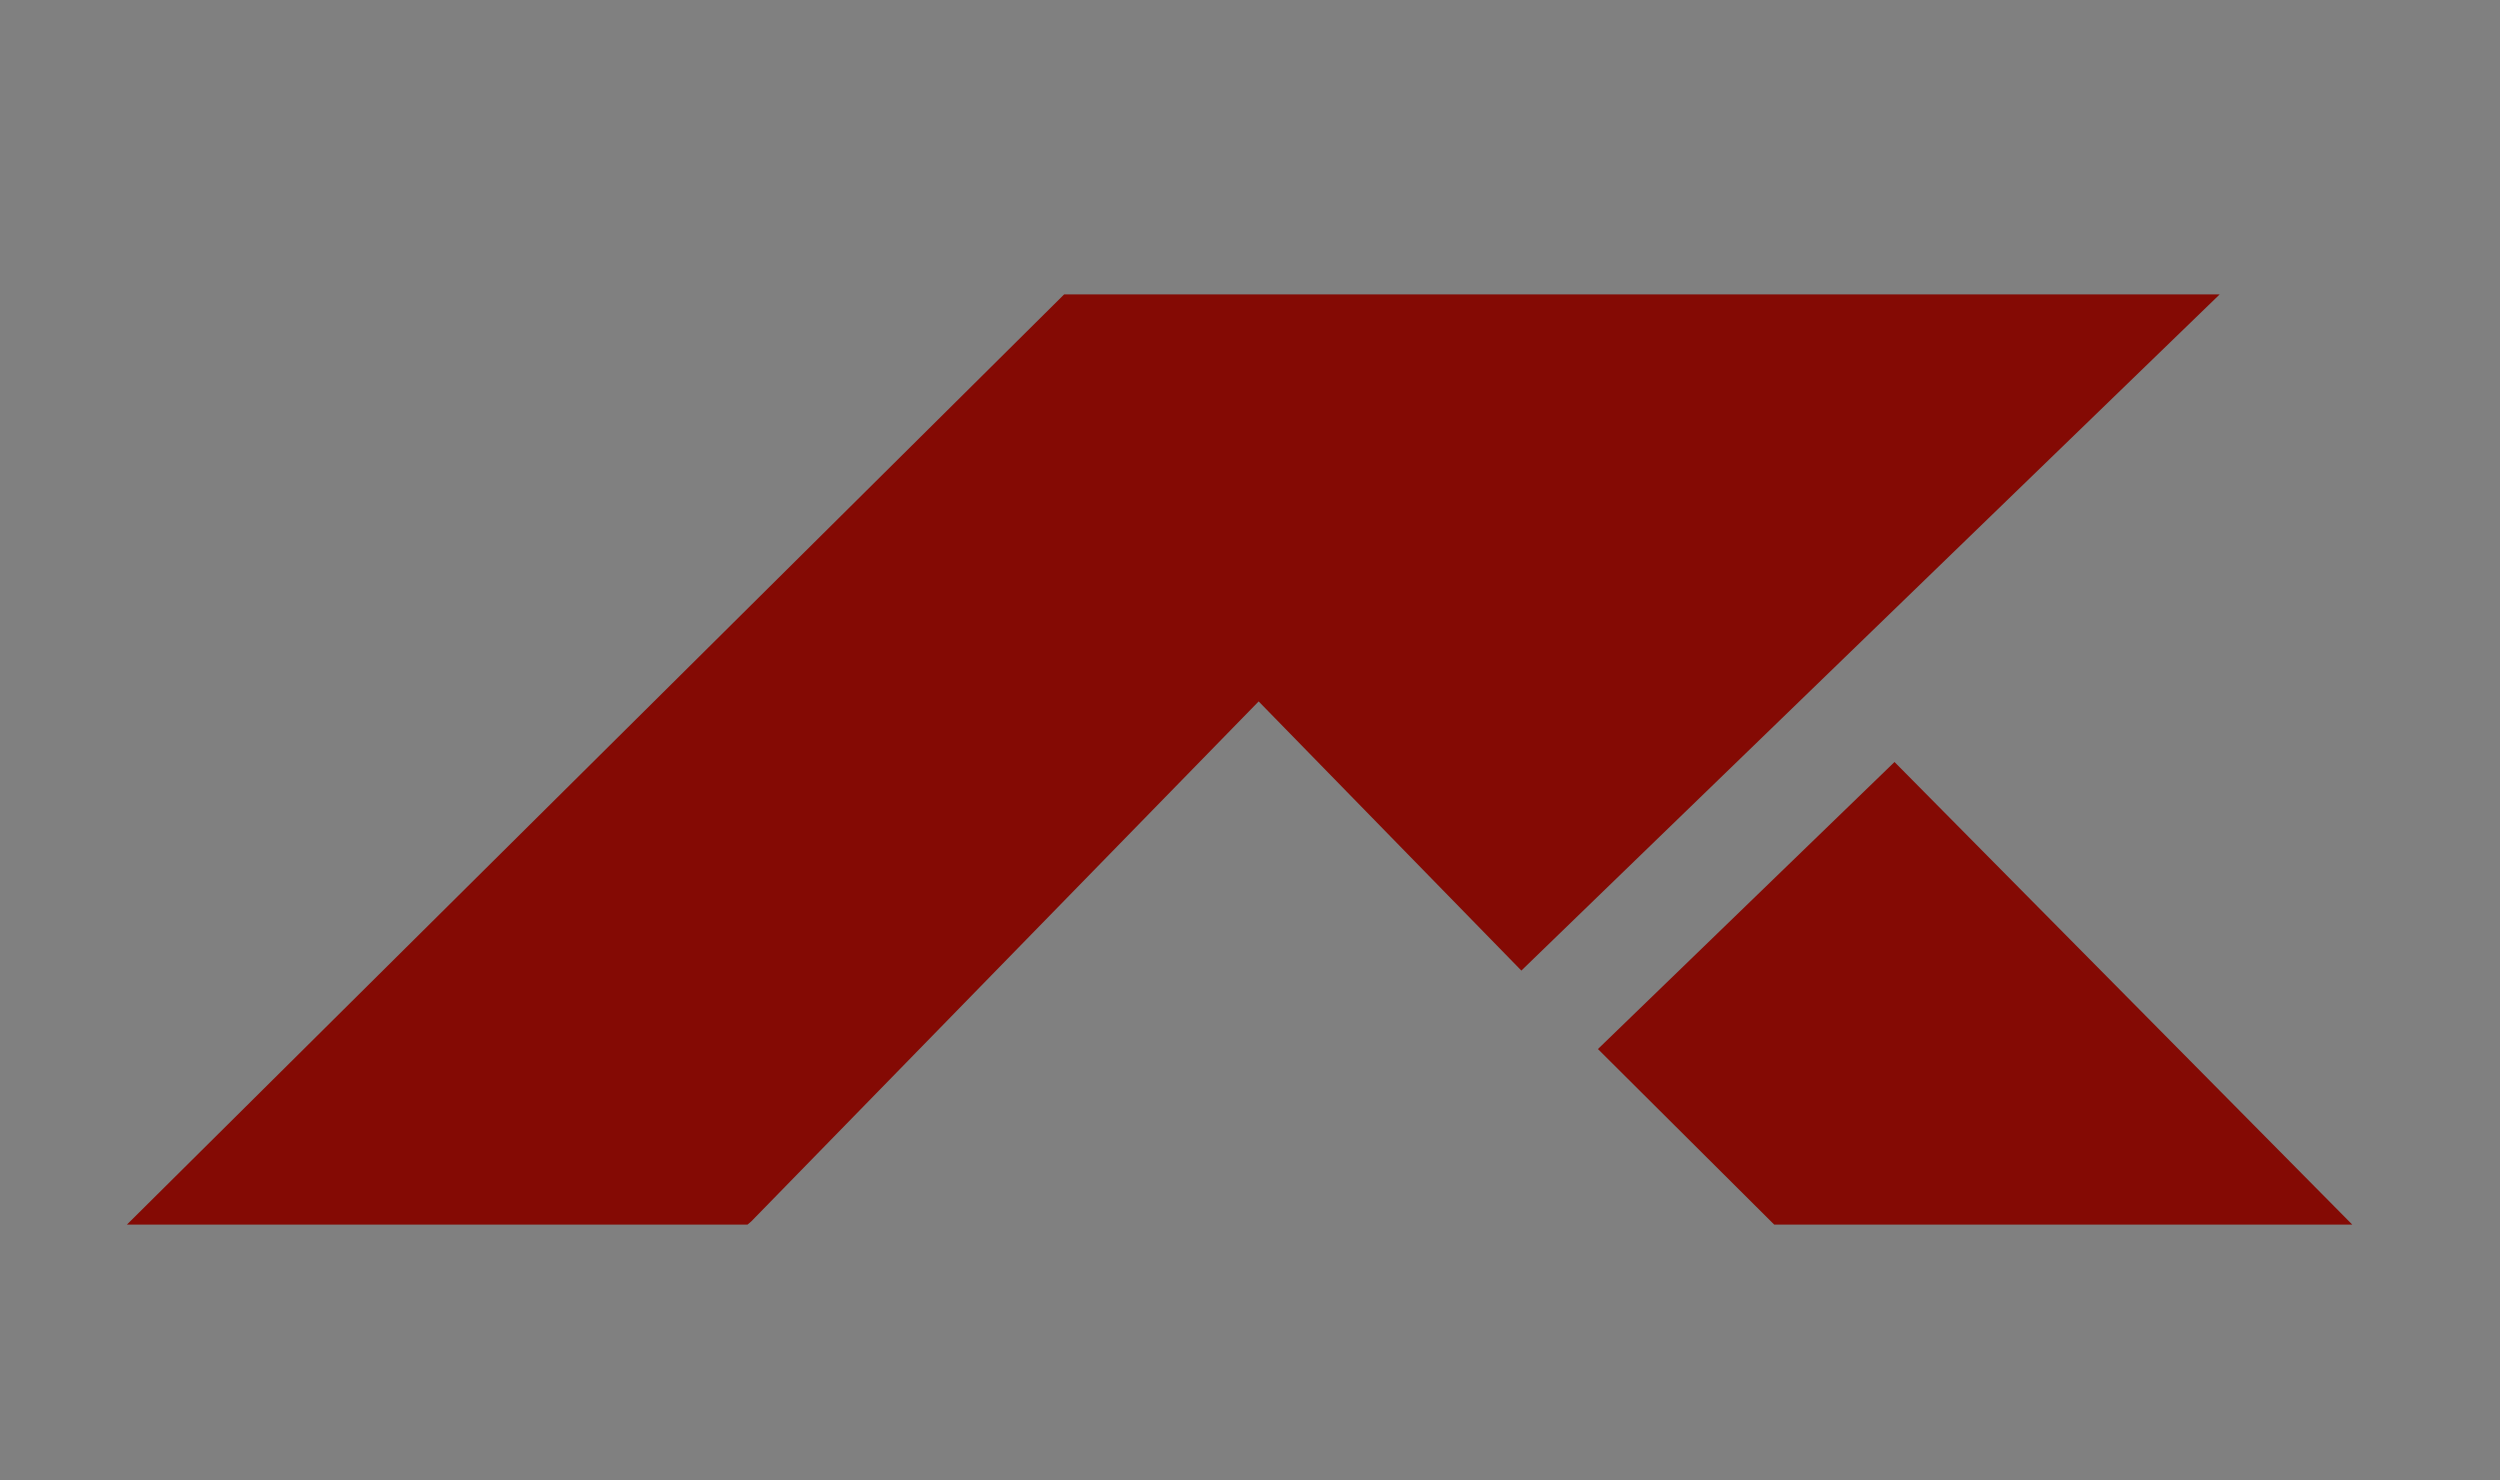 <?xml version="1.0" encoding="UTF-8"?>
<svg xmlns="http://www.w3.org/2000/svg" xmlns:xlink="http://www.w3.org/1999/xlink" id="Capa_1" width="170.44" height="100.9" viewBox="0 0 170.44 100.9">
  <rect x="0" y="0" width="170.44" height="100.9" fill="#808080" stroke="none"/>
  <defs>
    <style>.cls-1{fill:#840a04;}.cls-2{fill:none;stroke:#fff;stroke-miterlimit:10;stroke-width:2px;}</style>
    <clipPath id="clippath">
      <rect class="cls-2" x="-896.03" y="196" width="226.26" height="238.62"></rect>
    </clipPath>
  </defs>
  <rect class="cls-2" x="-896.03" y="196" width="226.26" height="238.62"></rect>
  <polyline class="cls-1" points="72.55 20.07 8.65 83.49 50.96 83.49 51.22 83.27 85.81 47.82 103.72 66.17 151.33 20.07"></polyline>
  <polygon class="cls-1" points="108.94 71.52 120.96 83.49 160.37 83.49 129.16 51.95 108.94 71.52"></polygon>
</svg>
